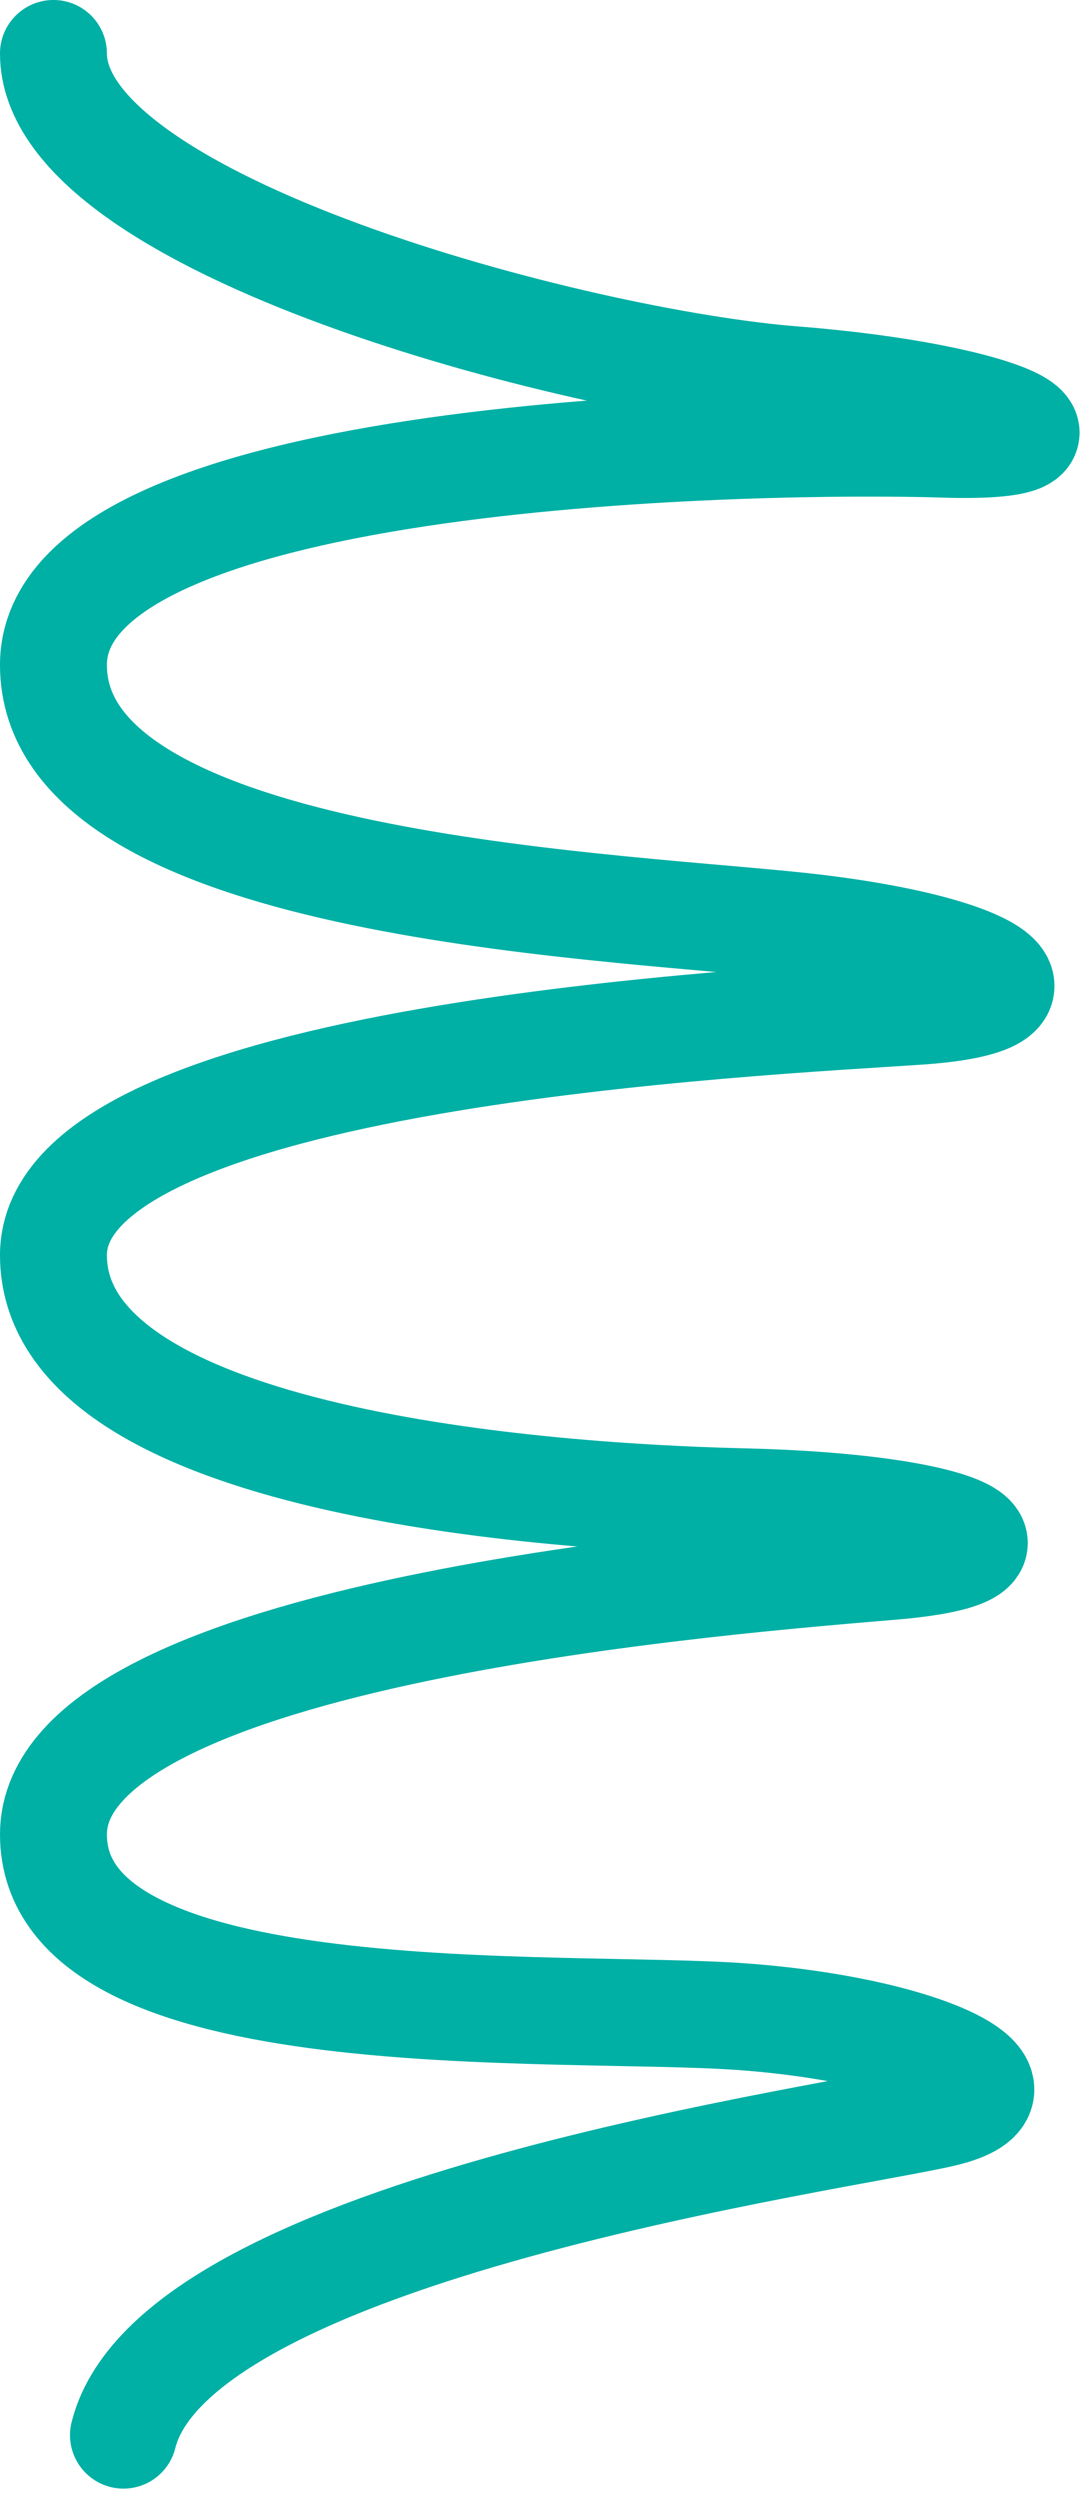 <svg xmlns="http://www.w3.org/2000/svg" width="50.512" height="116.864" viewBox="0 0 50.512 116.864"><defs><style>.a{fill:none;stroke:#00b0a5;stroke-linecap:round;stroke-width:5px;}</style></defs><g transform="translate(-478.633 -3333.5)"><path class="a" d="M-2191.061,3506.666c2.429-9.724,33.569-13.9,38.35-15.043s-.853-3.881-9.353-4.513-32.271,1-32.271-8.527,32-11.911,39.284-12.536,3.571-2.762-7.013-3.011-32.271-2.117-32.271-11.532,33.224-10.9,40.478-11.4,3.632-3.036-5.871-4.012-34.607-1.958-34.607-12.175,33.9-10.569,41.624-10.323,3.1-2.217-7.017-3.011-34.607-7.217-34.607-15.251" transform="translate(2675.468 -59.333)"></path></g></svg>